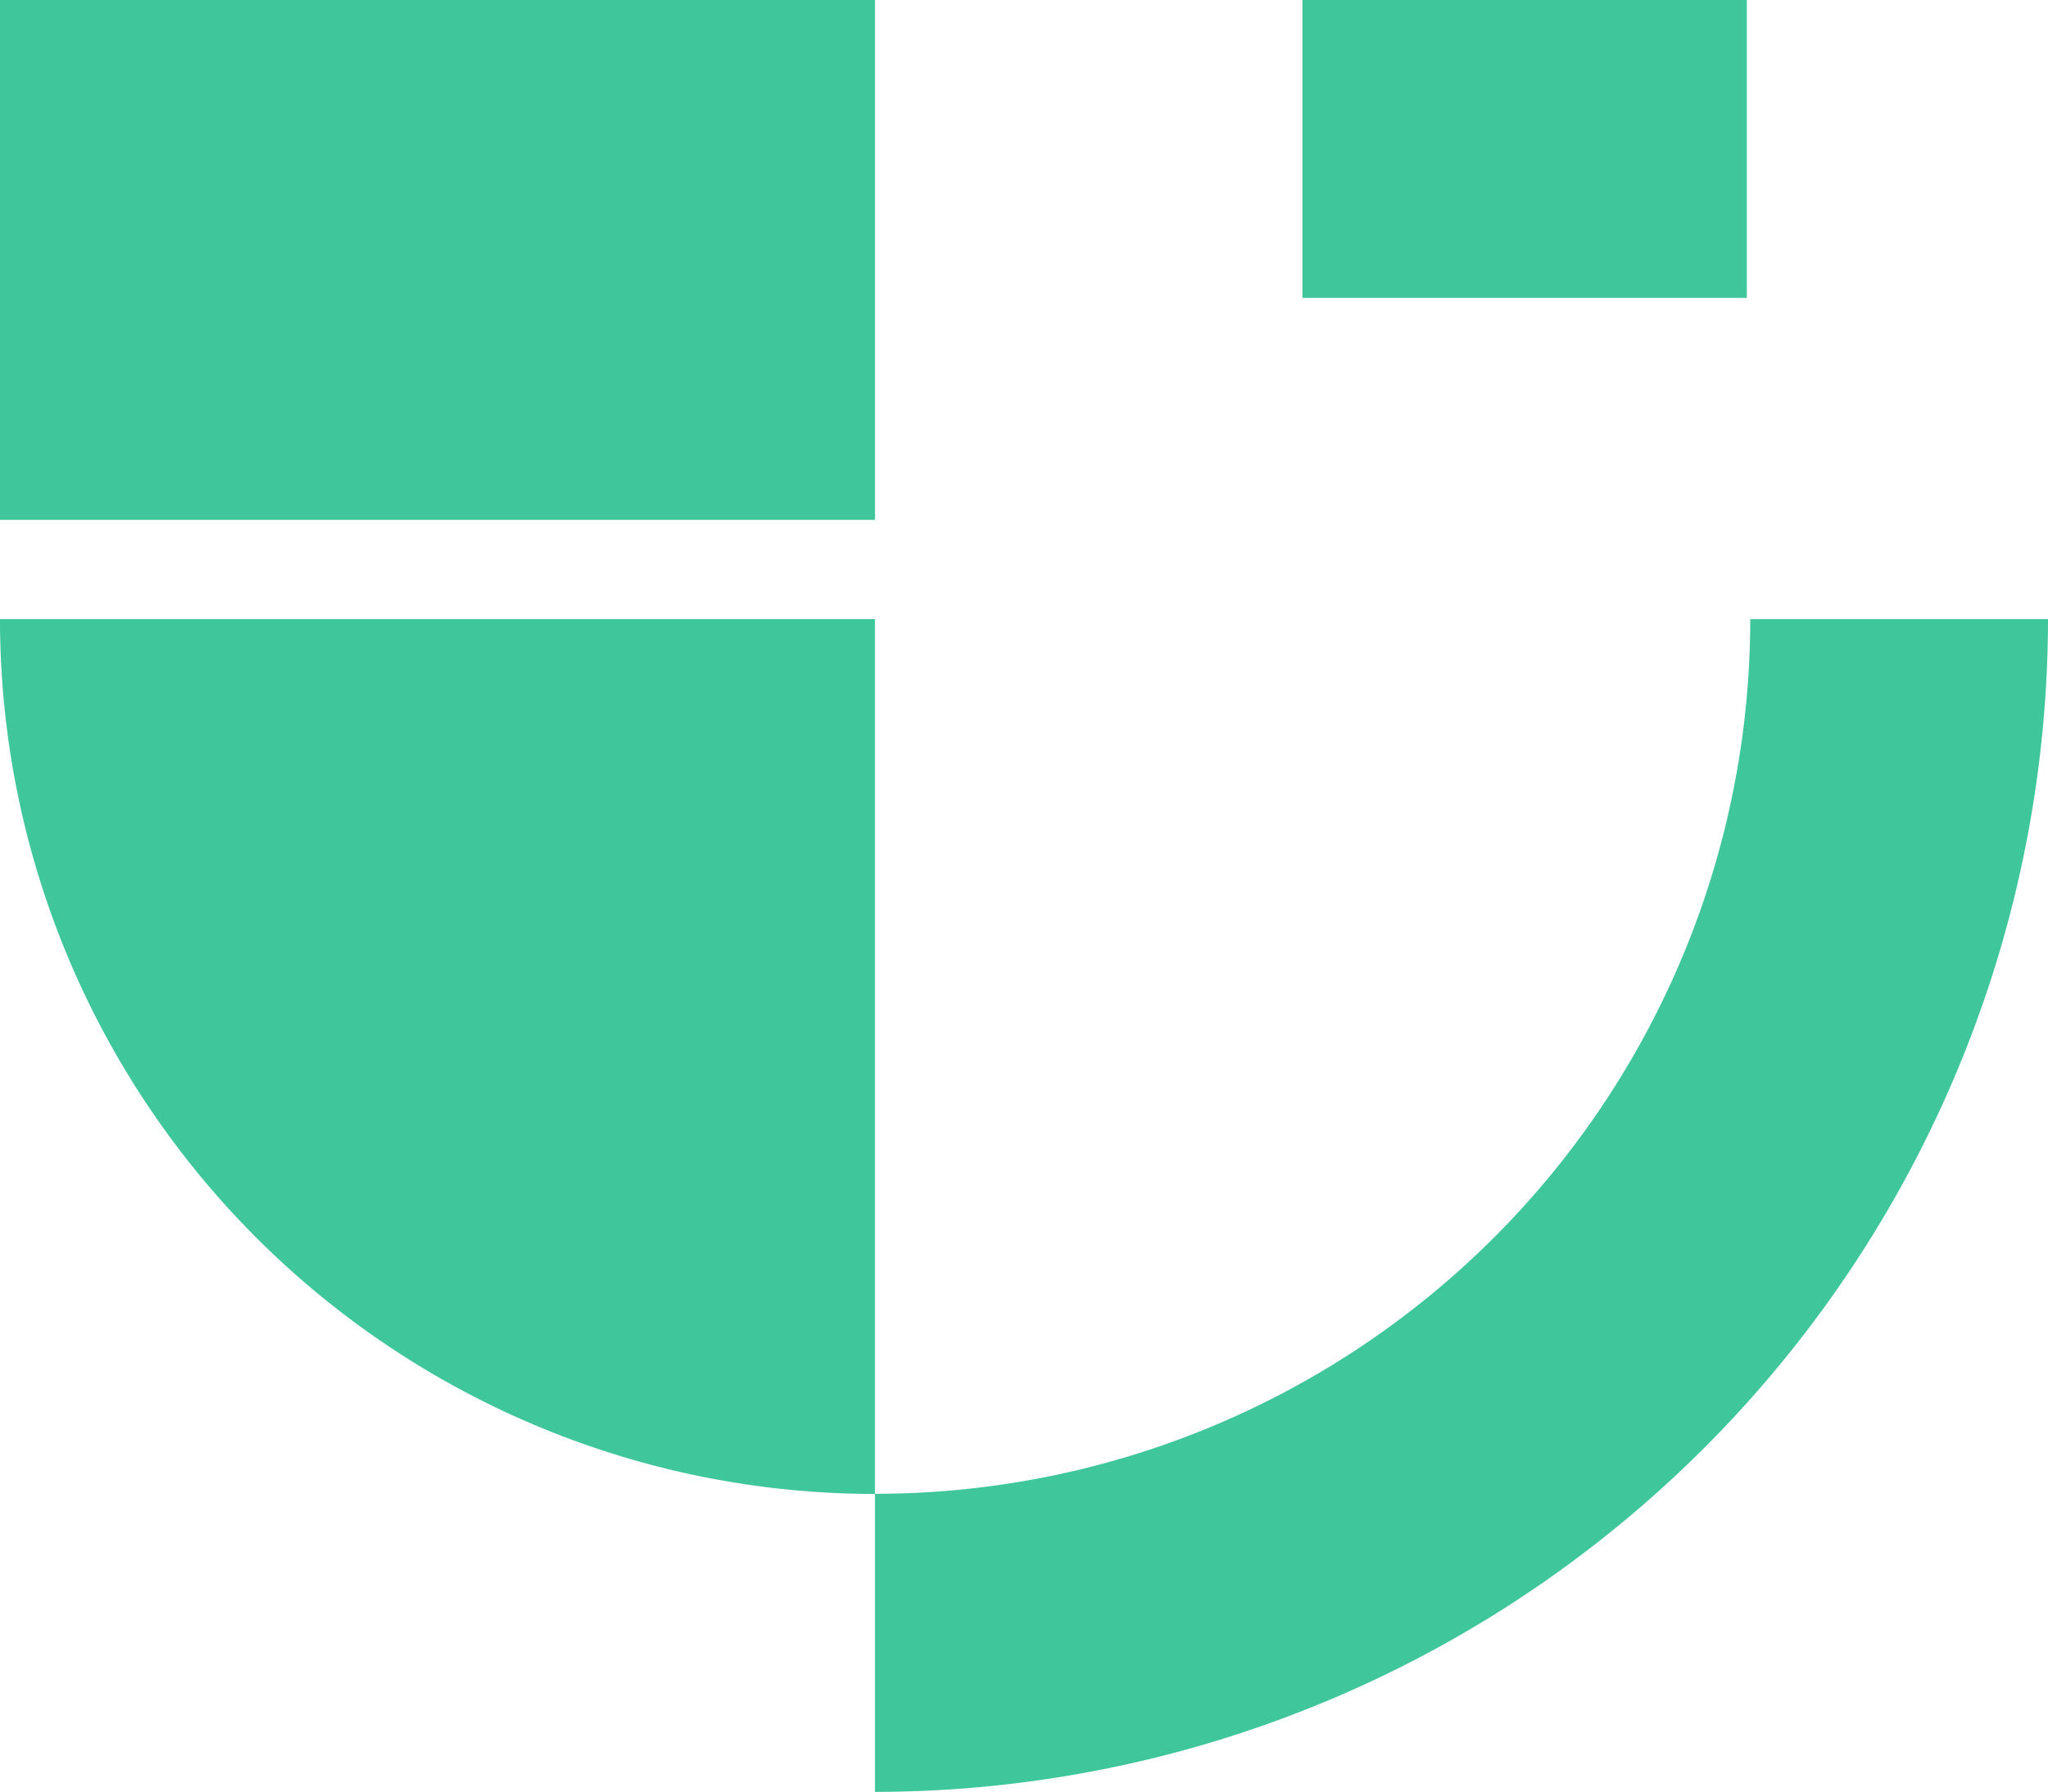 <svg xmlns="http://www.w3.org/2000/svg" xmlns:xlink="http://www.w3.org/1999/xlink" width="38.965" height="34.096" viewBox="0 0 38.965 34.096">
  <defs>
    <clipPath id="clip-path">
      <rect id="Rectangle_74" data-name="Rectangle 74" width="38.965" height="34.096" transform="translate(0 0)" fill="#3fc69b"/>
    </clipPath>
  </defs>
  <g id="Group_472" data-name="Group 472" transform="translate(0 0)">
    <g id="Group_472-2" data-name="Group 472" clip-path="url(#clip-path)">
      <path id="Path_638" data-name="Path 638" d="M38.965,11.782A22.34,22.34,0,0,1,16.647,34.1V28.427A16.647,16.647,0,0,0,33.3,11.782Z" fill="#3fc69b"/>
      <path id="Path_639" data-name="Path 639" d="M16.647,11.782V28.43A16.649,16.649,0,0,1,0,11.782Z" fill="#3fc69b"/>
      <rect id="Rectangle_72" data-name="Rectangle 72" width="16.648" height="9.893" transform="translate(0 0)" fill="#3fc69b"/>
      <rect id="Rectangle_73" data-name="Rectangle 73" width="8.455" height="5.669" transform="translate(24.78 0)" fill="#3fc69b"/>
    </g>
  </g>
</svg>
